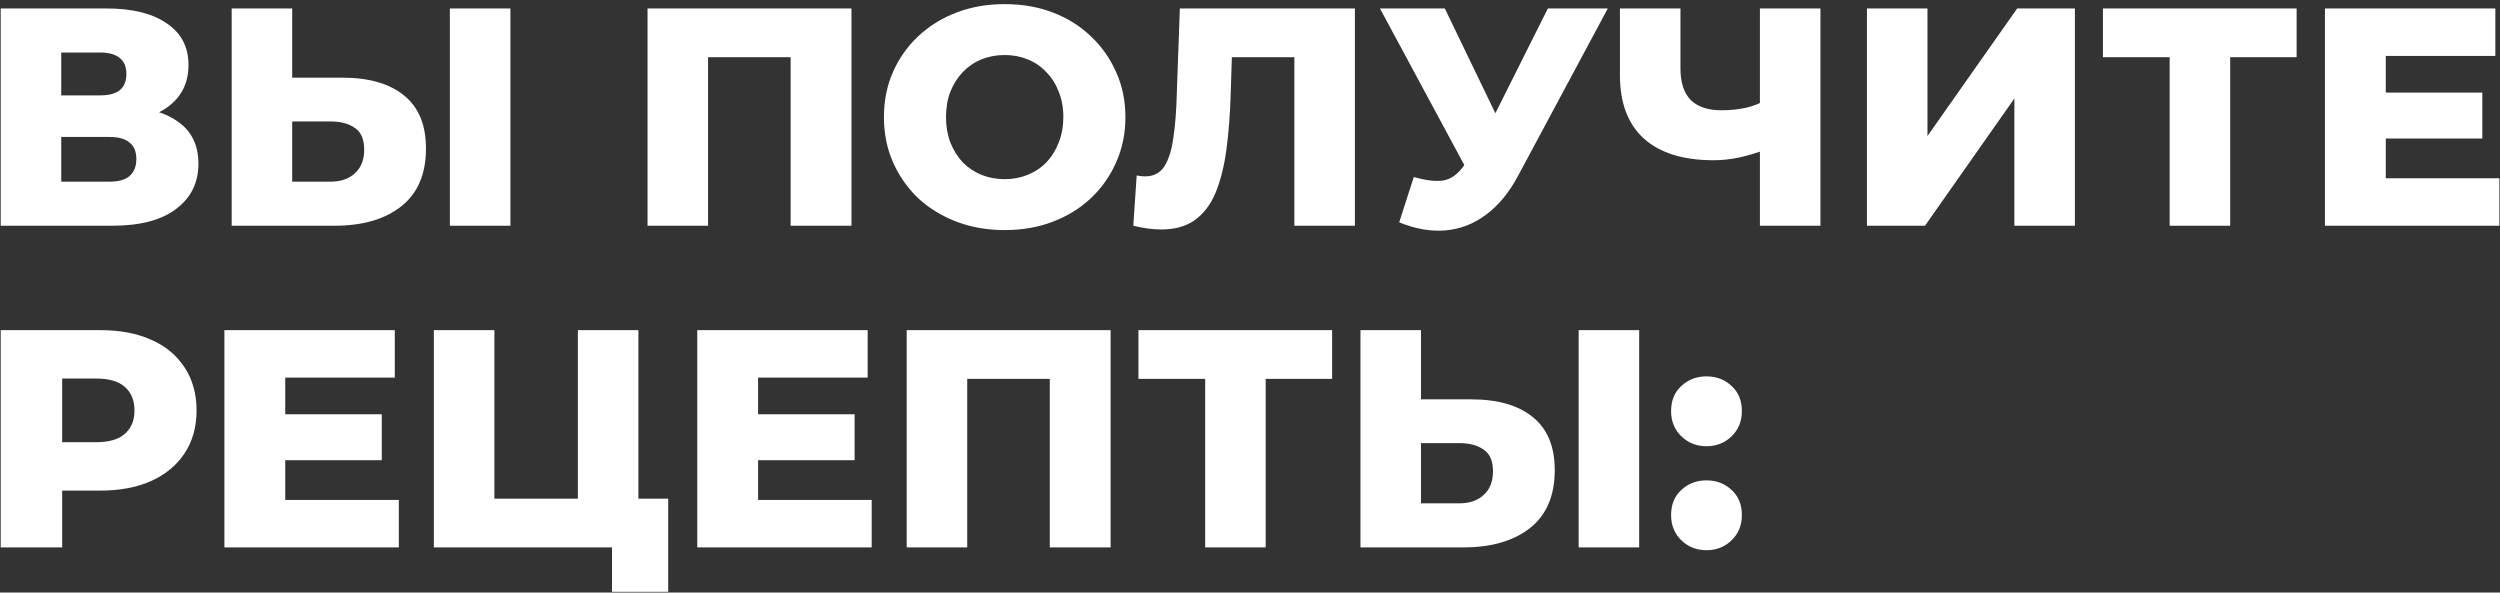 <?xml version="1.0" encoding="UTF-8"?> <svg xmlns="http://www.w3.org/2000/svg" width="443" height="105" viewBox="0 0 443 105" fill="none"><rect x="0" y="0" width="443" height="105" fill="#333333" stroke="none"/> <path d="M0.125 40V1.5H18.825C23.445 1.5 27.02 2.38 29.55 4.14C32.117 5.863 33.4 8.32 33.4 11.51C33.4 14.627 32.208 17.083 29.825 18.88C27.442 20.64 24.252 21.52 20.255 21.52L21.355 18.935C25.682 18.935 29.055 19.797 31.475 21.52C33.932 23.207 35.16 25.7 35.16 29C35.16 32.373 33.84 35.05 31.2 37.03C28.597 39.01 24.82 40 19.87 40H0.125ZM10.85 32.19H19.43C21.007 32.19 22.18 31.86 22.95 31.2C23.757 30.503 24.16 29.495 24.16 28.175C24.16 26.855 23.757 25.883 22.95 25.26C22.18 24.6 21.007 24.27 19.43 24.27H10.85V32.19ZM10.85 16.9H17.78C19.32 16.9 20.475 16.588 21.245 15.965C22.015 15.305 22.4 14.352 22.4 13.105C22.4 11.858 22.015 10.923 21.245 10.3C20.475 9.64 19.32 9.31 17.78 9.31H10.85V16.9ZM60.688 13.765C65.381 13.765 69.011 14.81 71.578 16.9C74.181 18.99 75.483 22.125 75.483 26.305C75.483 30.815 74.034 34.225 71.138 36.535C68.241 38.845 64.281 40 59.258 40H41.053V1.5H51.778V13.765H60.688ZM58.543 32.19C60.376 32.19 61.824 31.695 62.888 30.705C63.988 29.715 64.538 28.322 64.538 26.525C64.538 24.692 63.988 23.408 62.888 22.675C61.824 21.905 60.376 21.52 58.543 21.52H51.778V32.19H58.543ZM79.718 40V1.5H90.443V40H79.718ZM114.744 40V1.5H150.879V40H140.099V7.715L142.519 10.135H123.104L125.469 7.715V40H114.744ZM178.029 40.77C174.949 40.77 172.108 40.275 169.504 39.285C166.901 38.295 164.628 36.902 162.684 35.105C160.778 33.272 159.293 31.145 158.229 28.725C157.166 26.305 156.634 23.647 156.634 20.75C156.634 17.853 157.166 15.195 158.229 12.775C159.293 10.355 160.778 8.247 162.684 6.45C164.628 4.617 166.901 3.205 169.504 2.215C172.108 1.225 174.949 0.73 178.029 0.73C181.146 0.73 183.988 1.225 186.554 2.215C189.158 3.205 191.413 4.617 193.319 6.45C195.226 8.247 196.711 10.355 197.774 12.775C198.874 15.195 199.424 17.853 199.424 20.75C199.424 23.647 198.874 26.323 197.774 28.78C196.711 31.2 195.226 33.308 193.319 35.105C191.413 36.902 189.158 38.295 186.554 39.285C183.988 40.275 181.146 40.77 178.029 40.77ZM178.029 31.75C179.496 31.75 180.853 31.493 182.099 30.98C183.383 30.467 184.483 29.733 185.399 28.78C186.353 27.79 187.086 26.617 187.599 25.26C188.149 23.903 188.424 22.4 188.424 20.75C188.424 19.063 188.149 17.56 187.599 16.24C187.086 14.883 186.353 13.728 185.399 12.775C184.483 11.785 183.383 11.033 182.099 10.52C180.853 10.007 179.496 9.75 178.029 9.75C176.563 9.75 175.188 10.007 173.904 10.52C172.658 11.033 171.558 11.785 170.604 12.775C169.688 13.728 168.954 14.883 168.404 16.24C167.891 17.56 167.634 19.063 167.634 20.75C167.634 22.4 167.891 23.903 168.404 25.26C168.954 26.617 169.688 27.79 170.604 28.78C171.558 29.733 172.658 30.467 173.904 30.98C175.188 31.493 176.563 31.75 178.029 31.75ZM205.768 40.66C205.035 40.66 204.246 40.605 203.403 40.495C202.596 40.385 201.735 40.22 200.818 40L201.423 31.09C201.936 31.2 202.431 31.255 202.908 31.255C204.411 31.255 205.548 30.668 206.318 29.495C207.088 28.285 207.62 26.598 207.913 24.435C208.243 22.272 208.445 19.742 208.518 16.845L209.068 1.5H240.088V40H229.363V7.715L231.728 10.135H216.163L218.363 7.605L218.088 16.405C217.978 20.145 217.721 23.518 217.318 26.525C216.915 29.495 216.273 32.043 215.393 34.17C214.513 36.26 213.285 37.873 211.708 39.01C210.168 40.11 208.188 40.66 205.768 40.66ZM250.523 31.365C252.687 31.988 254.447 32.19 255.803 31.97C257.197 31.713 258.425 30.797 259.488 29.22L261.358 26.47L262.293 25.425L274.283 1.5H284.898L268.948 31.255C267.372 34.188 265.483 36.462 263.283 38.075C261.12 39.688 258.737 40.605 256.133 40.825C253.53 41.045 250.798 40.568 247.938 39.395L250.523 31.365ZM262.128 34.17L244.528 1.5H256.023L268.068 26.47L262.128 34.17ZM313.342 26.36C311.546 27.02 309.841 27.533 308.227 27.9C306.651 28.23 305.129 28.395 303.662 28.395C298.272 28.395 294.147 27.112 291.287 24.545C288.464 21.978 287.052 18.238 287.052 13.325V1.5H297.777V12.115C297.777 14.608 298.382 16.478 299.592 17.725C300.839 18.935 302.654 19.54 305.037 19.54C306.577 19.54 308.026 19.393 309.382 19.1C310.776 18.77 312.004 18.275 313.067 17.615L313.342 26.36ZM311.857 40V1.5H322.582V40H311.857ZM330.823 40V1.5H341.548V24.105L357.443 1.5H367.673V40H356.948V17.45L341.108 40H330.823ZM384.465 40V7.715L386.885 10.135H372.64V1.5H406.96V10.135H392.77L395.19 7.715V40H384.465ZM421.99 16.405H439.865V24.545H421.99V16.405ZM422.76 31.585H442.89V40H411.98V1.5H442.175V9.915H422.76V31.585ZM0.125 97V58.5H17.725C21.245 58.5 24.27 59.068 26.8 60.205C29.367 61.342 31.347 62.992 32.74 65.155C34.133 67.282 34.83 69.812 34.83 72.745C34.83 75.642 34.133 78.153 32.74 80.28C31.347 82.407 29.367 84.057 26.8 85.23C24.27 86.367 21.245 86.935 17.725 86.935H6.175L11.015 82.205V97H0.125ZM11.015 83.36L6.175 78.355H17.065C19.338 78.355 21.025 77.86 22.125 76.87C23.262 75.88 23.83 74.505 23.83 72.745C23.83 70.948 23.262 69.555 22.125 68.565C21.025 67.575 19.338 67.08 17.065 67.08H6.175L11.015 62.075V83.36ZM49.774 73.405H67.649V81.545H49.774V73.405ZM50.544 88.585H70.674V97H39.764V58.5H69.959V66.915H50.544V88.585ZM76.878 97V58.5H87.603V88.365H102.398V58.5H113.123V97H76.878ZM108.448 104.865V94.58L110.703 97H102.398V88.365H118.403V104.865H108.448ZM133.563 73.405H151.438V81.545H133.563V73.405ZM134.333 88.585H154.463V97H123.553V58.5H153.748V66.915H134.333V88.585ZM160.667 97V58.5H196.802V97H186.022V64.715L188.442 67.135H169.027L171.392 64.715V97H160.667ZM213.557 97V64.715L215.977 67.135H201.732V58.5H236.052V67.135H221.862L224.282 64.715V97H213.557ZM260.707 70.765C265.401 70.765 269.031 71.81 271.597 73.9C274.201 75.99 275.502 79.125 275.502 83.305C275.502 87.815 274.054 91.225 271.157 93.535C268.261 95.845 264.301 97 259.277 97H241.072V58.5H251.797V70.765H260.707ZM258.562 89.19C260.396 89.19 261.844 88.695 262.907 87.705C264.007 86.715 264.557 85.322 264.557 83.525C264.557 81.692 264.007 80.408 262.907 79.675C261.844 78.905 260.396 78.52 258.562 78.52H251.797V89.19H258.562ZM279.737 97V58.5H290.462V97H279.737ZM302.388 79.07C300.628 79.07 299.143 78.483 297.933 77.31C296.723 76.137 296.118 74.652 296.118 72.855C296.118 70.985 296.723 69.5 297.933 68.4C299.143 67.263 300.628 66.695 302.388 66.695C304.148 66.695 305.633 67.263 306.843 68.4C308.053 69.5 308.658 70.985 308.658 72.855C308.658 74.652 308.053 76.137 306.843 77.31C305.633 78.483 304.148 79.07 302.388 79.07ZM302.388 97.495C300.628 97.495 299.143 96.908 297.933 95.735C296.723 94.562 296.118 93.077 296.118 91.28C296.118 89.41 296.723 87.925 297.933 86.825C299.143 85.688 300.628 85.12 302.388 85.12C304.148 85.12 305.633 85.688 306.843 86.825C308.053 87.925 308.658 89.41 308.658 91.28C308.658 93.077 308.053 94.562 306.843 95.735C305.633 96.908 304.148 97.495 302.388 97.495Z" fill="white"></path> </svg> 
